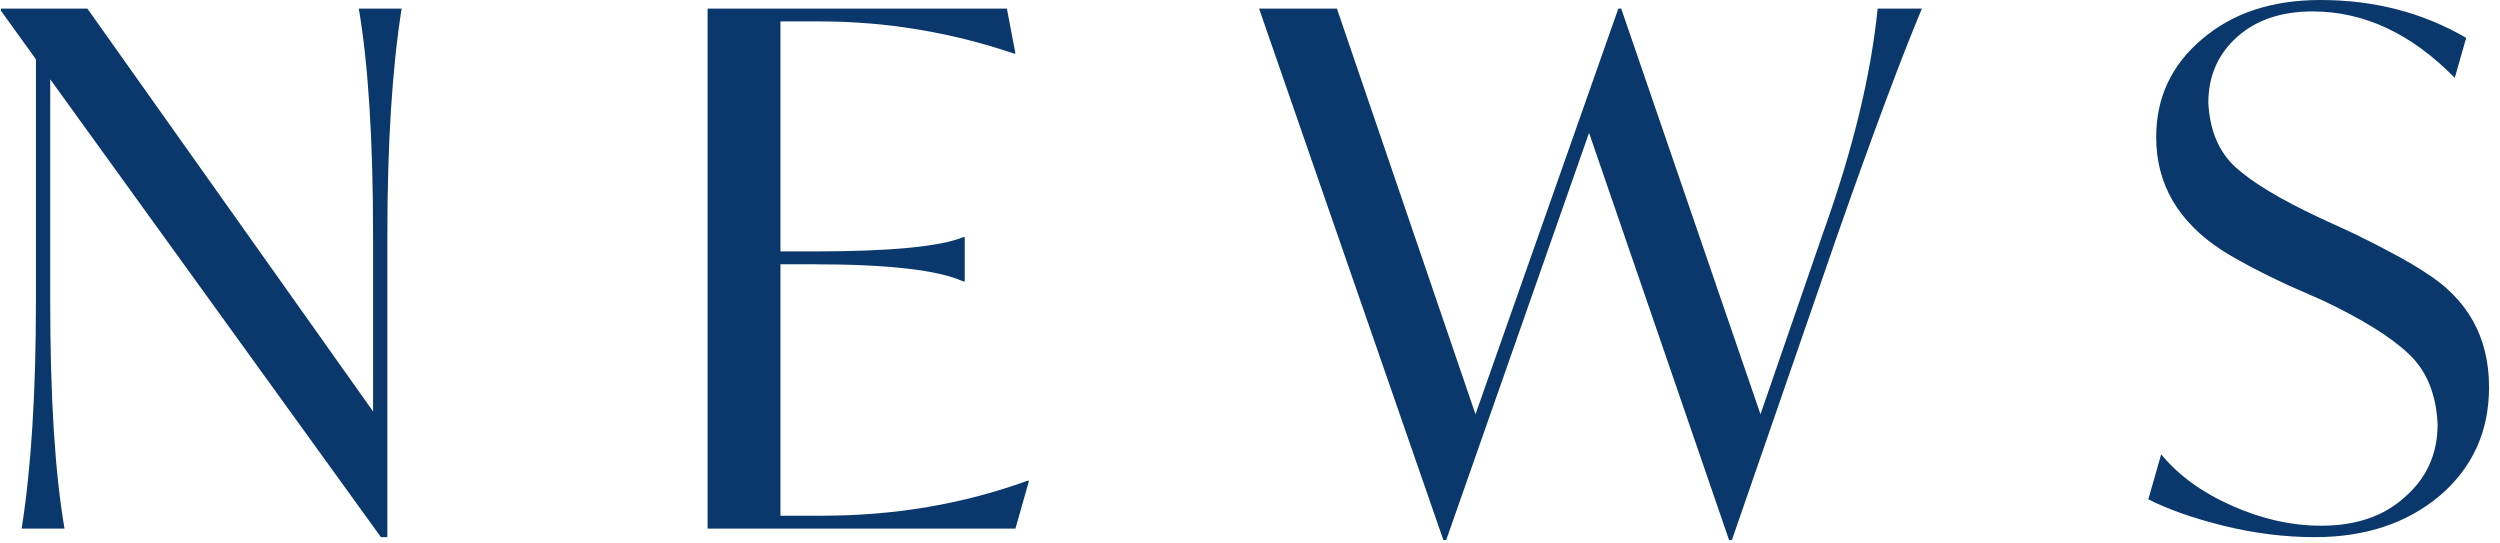 <svg width="175" height="38" viewBox="0 0 175 38" fill="none" xmlns="http://www.w3.org/2000/svg">
<path d="M25.115 0.6H28.115C27.448 4.8 27.115 10.1 27.115 16.5V37.6H26.665L3.515 5.55V21.1C3.515 27.8 3.848 33.1 4.515 37H1.515C2.181 32.8 2.515 27.5 2.515 21.1V4.15L0.065 0.75V0.6H6.115L26.115 28.8V16.5C26.115 9.8 25.781 4.5 25.115 0.6ZM71.931 33.65H72.031L71.081 37H49.531V0.6H70.481L71.081 3.75H70.981C66.547 2.25 62.014 1.5 57.381 1.5H54.631V17.6H56.931C62.297 17.6 65.797 17.267 67.431 16.6H67.531V19.7H67.431C65.664 18.9 62.164 18.5 56.931 18.5H54.631V36.1H57.531C62.631 36.1 67.431 35.283 71.931 33.65ZM131.434 0.6H134.534C133.067 4.1 131.084 9.417 128.584 16.55L121.234 37.8H121.034L111.234 9.3L101.234 37.8H101.034L88.134 0.6H93.584L103.284 29L113.284 0.6H113.484L123.234 29L127.634 16.25C129.7 10.483 130.967 5.267 131.434 0.6ZM150.383 34.95L151.283 31.8C152.483 33.267 154.133 34.467 156.233 35.4C158.333 36.333 160.417 36.8 162.483 36.8C164.917 36.8 166.867 36.133 168.333 34.8C169.867 33.467 170.633 31.767 170.633 29.7C170.533 27.567 169.85 25.917 168.583 24.75C167.35 23.583 165.367 22.35 162.633 21.05L160.133 19.95C158.267 19.083 156.75 18.283 155.583 17.55C152.483 15.55 150.933 12.9 150.933 9.6C150.933 6.833 152 4.55 154.133 2.75C156.267 0.917 159.033 -4.76837e-07 162.433 -4.76837e-07C166.2 -4.76837e-07 169.6 0.883 172.633 2.65L171.833 5.45C168.8 2.35 165.483 0.8 161.883 0.8C159.683 0.8 157.917 1.4 156.583 2.6C155.25 3.8 154.583 5.333 154.583 7.2C154.683 9.133 155.317 10.633 156.483 11.7C157.65 12.767 159.617 13.95 162.383 15.25L164.883 16.4C167.117 17.5 168.733 18.383 169.733 19.05C172.733 20.917 174.233 23.6 174.233 27.1C174.233 30.2 173.083 32.733 170.783 34.7C168.483 36.633 165.567 37.6 162.033 37.6C159.933 37.6 157.8 37.333 155.633 36.8C153.5 36.267 151.75 35.65 150.383 34.95Z" fill="#0A386D"/>
</svg>
